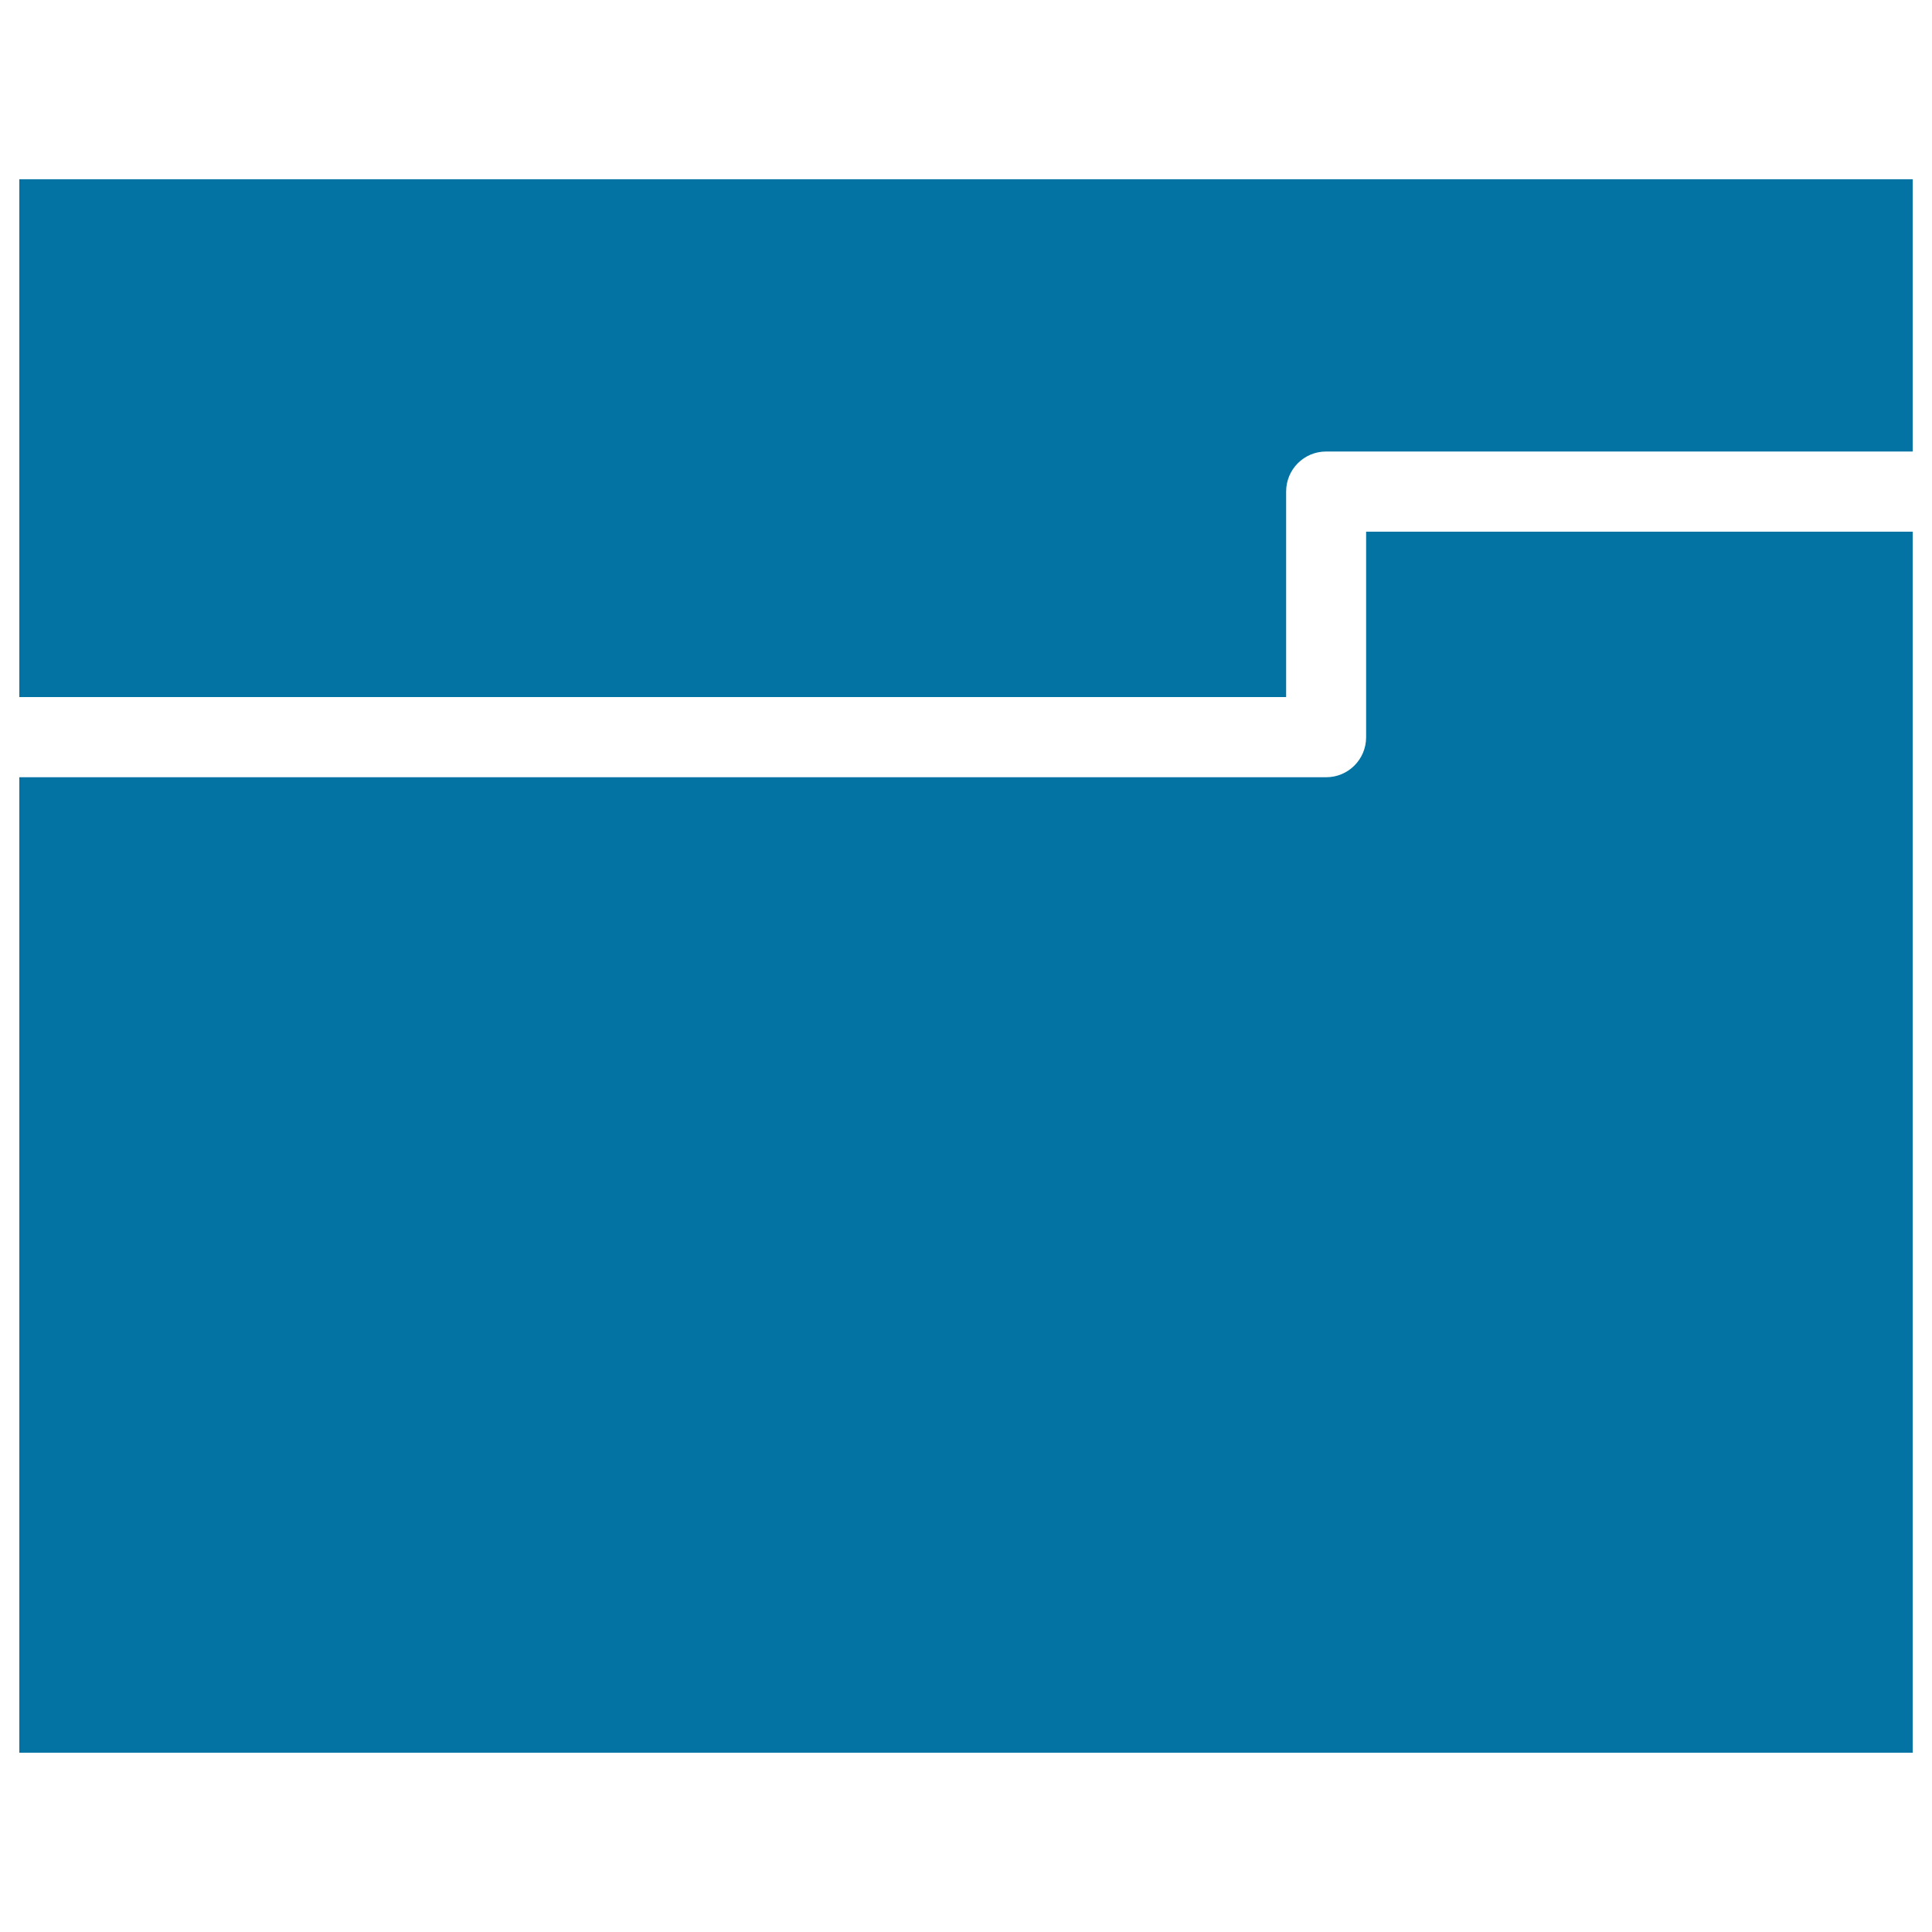 <svg xmlns="http://www.w3.org/2000/svg" viewBox="0 0 1000 1000" style="fill:#0273a2">
<title>Open Folder SVG icon</title>
<g><path d="M990,92.8v140.9H686.4c-11.5,0-20.7,9.3-20.7,20.7v106.4H10V92.8H990z"/><path d="M990,907.2H10V402.3h676.4c11.5,0,20.7-9.3,20.7-20.7V275.2H990V907.2z"/></g>
</svg>